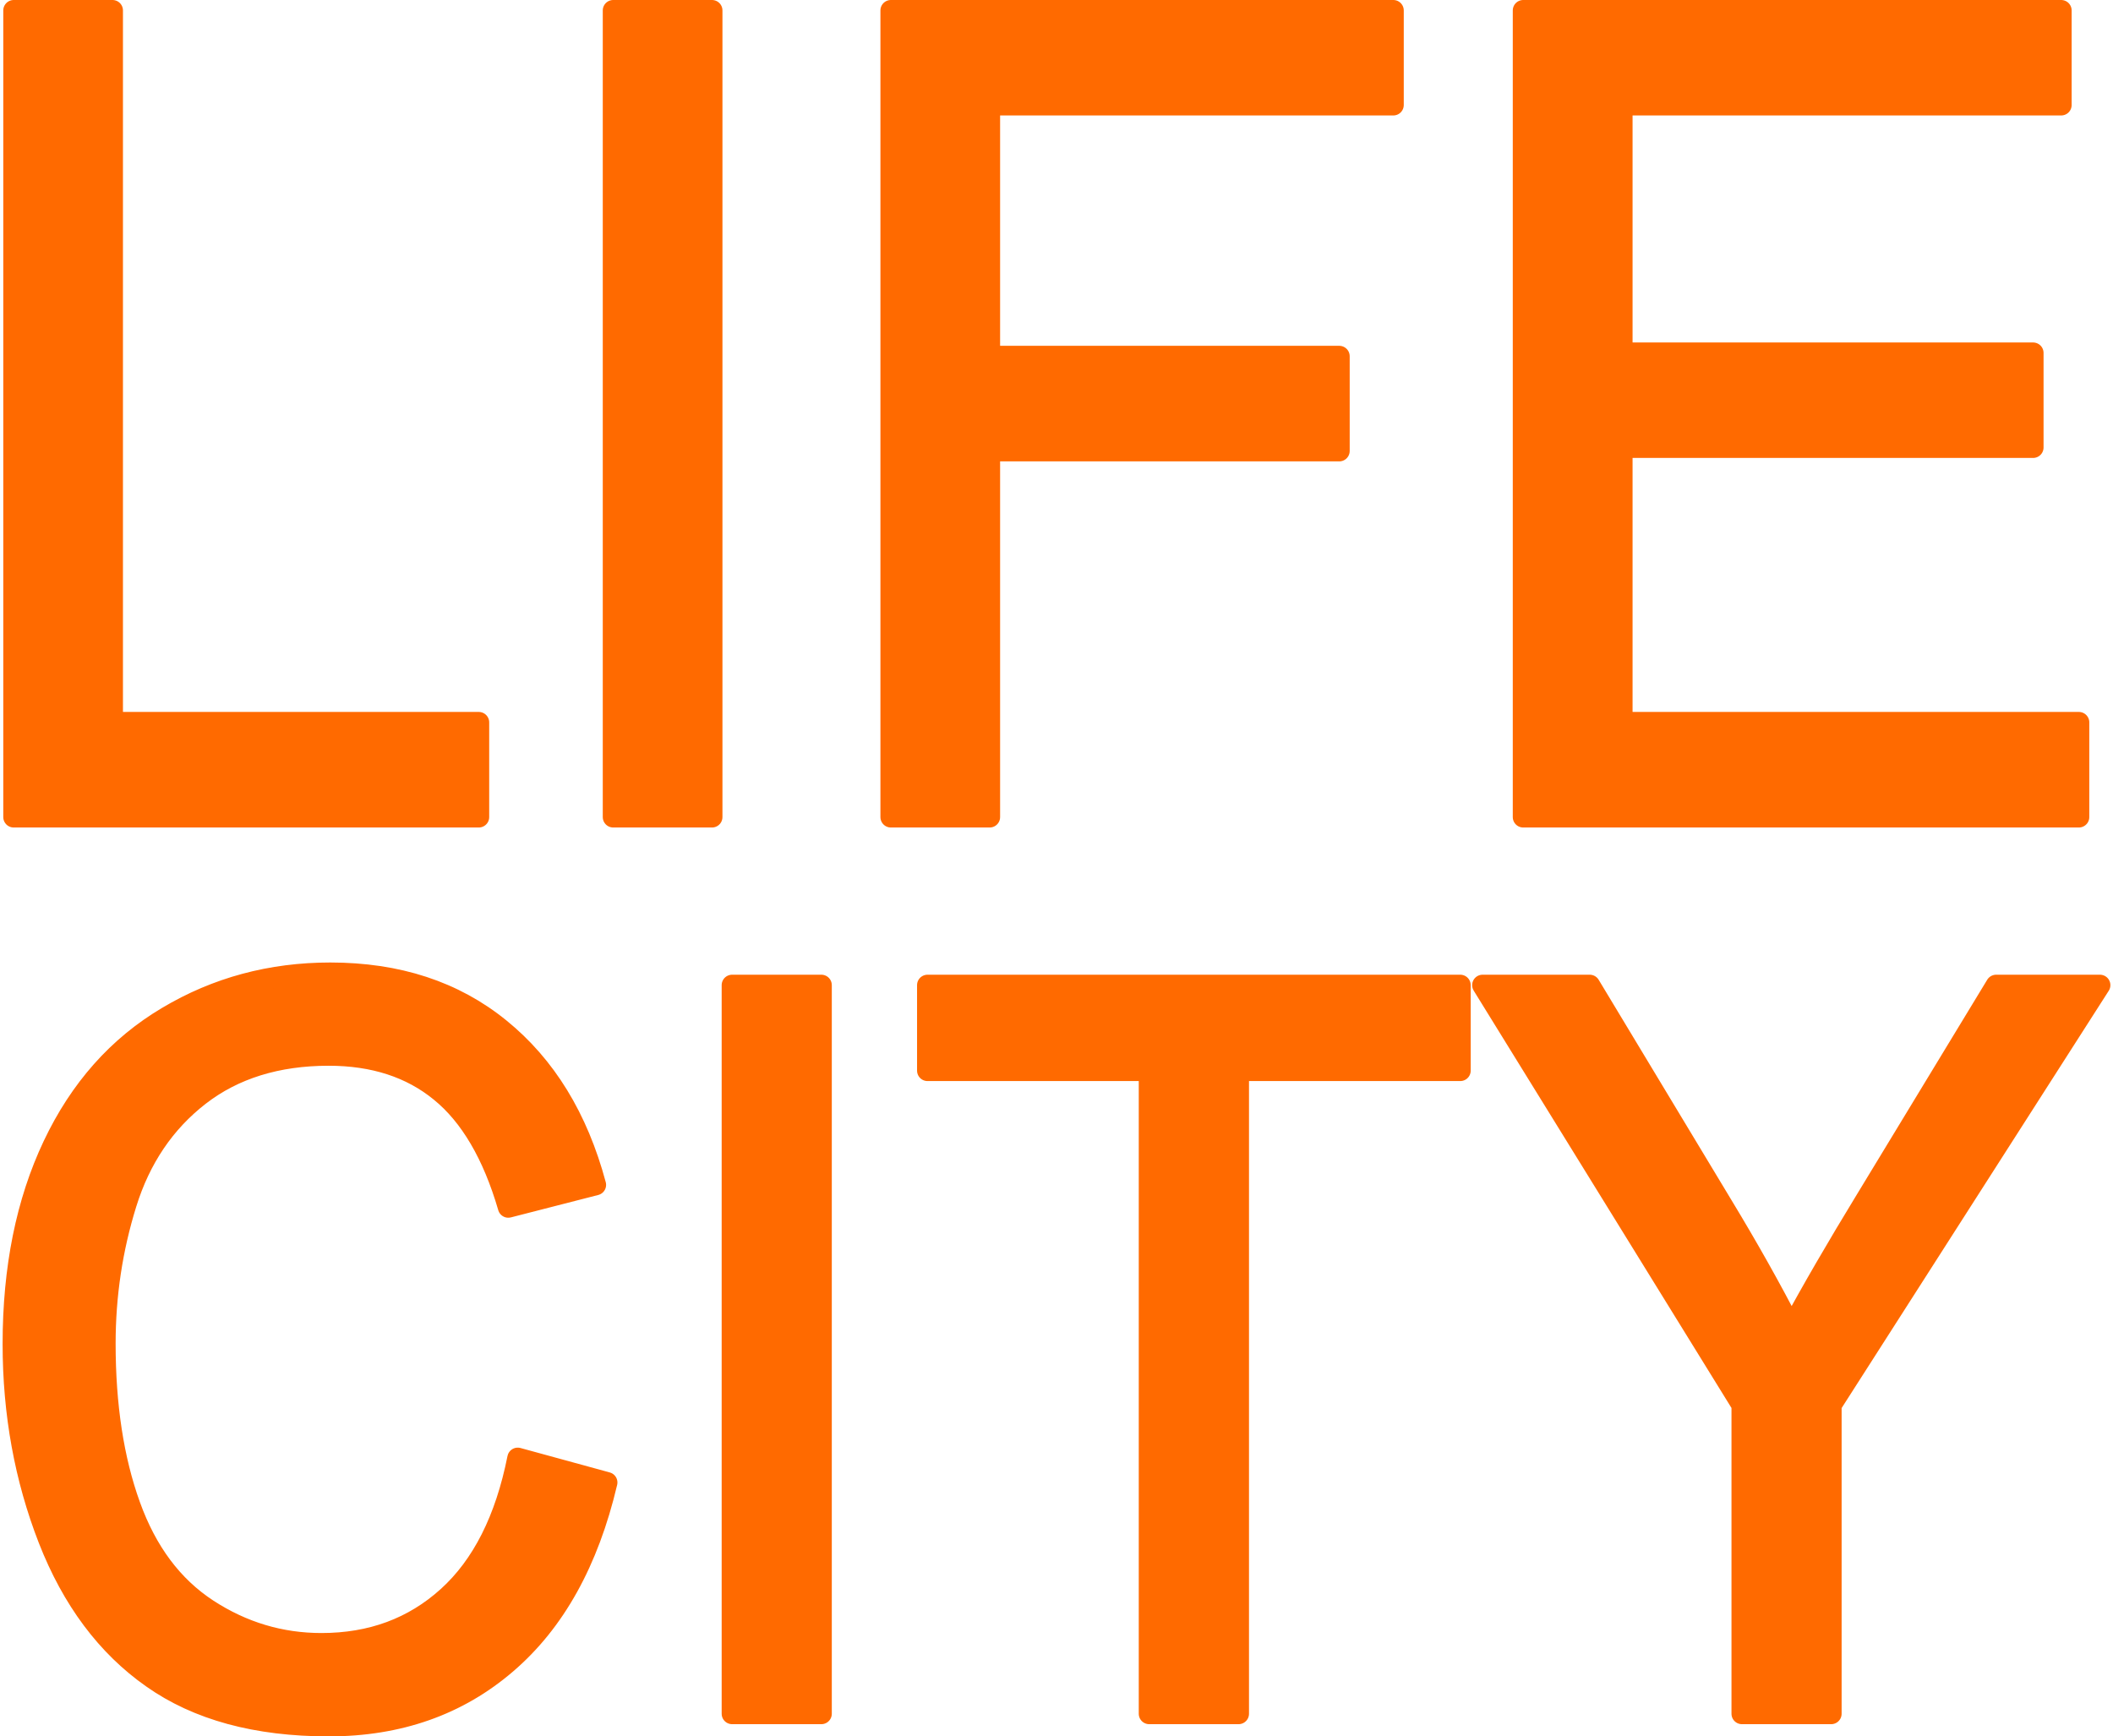 <?xml version="1.0" encoding="UTF-8"?> <svg xmlns="http://www.w3.org/2000/svg" xmlns:xlink="http://www.w3.org/1999/xlink" xml:space="preserve" width="303px" height="249px" version="1.1" style="shape-rendering:geometricPrecision; text-rendering:geometricPrecision; image-rendering:optimizeQuality; fill-rule:evenodd; clip-rule:evenodd" viewBox="0 0 18.986 15.641"> <defs> <style type="text/css"> .str0 {stroke:#FF6A00;stroke-width:0.188;stroke-linecap:round;stroke-linejoin:round;stroke-miterlimit:22.926} .fil0 {fill:#FF6A00;fill-rule:nonzero} </style> </defs> <g id="Слой_x0020_1">  <path class="fil0 str0" d="M0.1 7.36l0 -7.266 0.89 0 0 6.413 3.299 0 0 0.853 -4.189 0zm5.4 0l0 -7.266 0.89 0 0 7.266 -0.89 0zm2.501 0l0 -7.266 4.526 0 0 0.852 -3.636 0 0 2.263 3.149 0 0 0.853 -3.149 0 0 3.298 -0.89 0zm5.696 0l0 -7.266 4.846 0 0 0.852 -3.955 0 0 2.233 3.702 0 0 0.852 -3.702 0 0 2.476 4.114 0 0 0.853 -5.005 0z"></path> <path class="fil0 str0" d="M4.64 13.134l0.804 0.22c-0.168,0.714 -0.47,1.256 -0.906,1.63 -0.436,0.375 -0.969,0.563 -1.6,0.563 -0.651,0 -1.182,-0.144 -1.591,-0.433 -0.409,-0.287 -0.72,-0.704 -0.933,-1.249 -0.213,-0.547 -0.32,-1.132 -0.32,-1.759 0,-0.682 0.12,-1.278 0.361,-1.787 0.241,-0.509 0.584,-0.895 1.029,-1.159 0.444,-0.265 0.934,-0.396 1.467,-0.396 0.607,0 1.116,0.166 1.528,0.501 0.413,0.335 0.701,0.804 0.863,1.408l-0.787 0.202c-0.139,-0.477 -0.344,-0.825 -0.611,-1.042 -0.266,-0.218 -0.602,-0.327 -1.007,-0.327 -0.464,0 -0.854,0.121 -1.165,0.362 -0.312,0.242 -0.532,0.567 -0.658,0.973 -0.127,0.408 -0.19,0.828 -0.19,1.261 0,0.557 0.074,1.045 0.224,1.46 0.15,0.417 0.382,0.727 0.698,0.934 0.316,0.206 0.658,0.308 1.026,0.308 0.449,0 0.827,-0.14 1.137,-0.42 0.311,-0.281 0.521,-0.697 0.631,-1.25zm1.931 2.303l0 -6.563 0.804 0 0 6.563 -0.804 0zm3.757 0l0 -5.793 -1.997 0 0 -0.77 4.799 0 0 0.77 -1.997 0 0 5.793 -0.805 0zm5.339 0l0 -2.781 -2.336 -3.782 0.965 0 1.197 1.986c0.223,0.368 0.431,0.736 0.62,1.104 0.185,-0.343 0.409,-0.728 0.67,-1.156l1.174 -1.934 0.935 0 -2.421 3.782 0 2.781 -0.804 0z"></path> </g> </svg> 